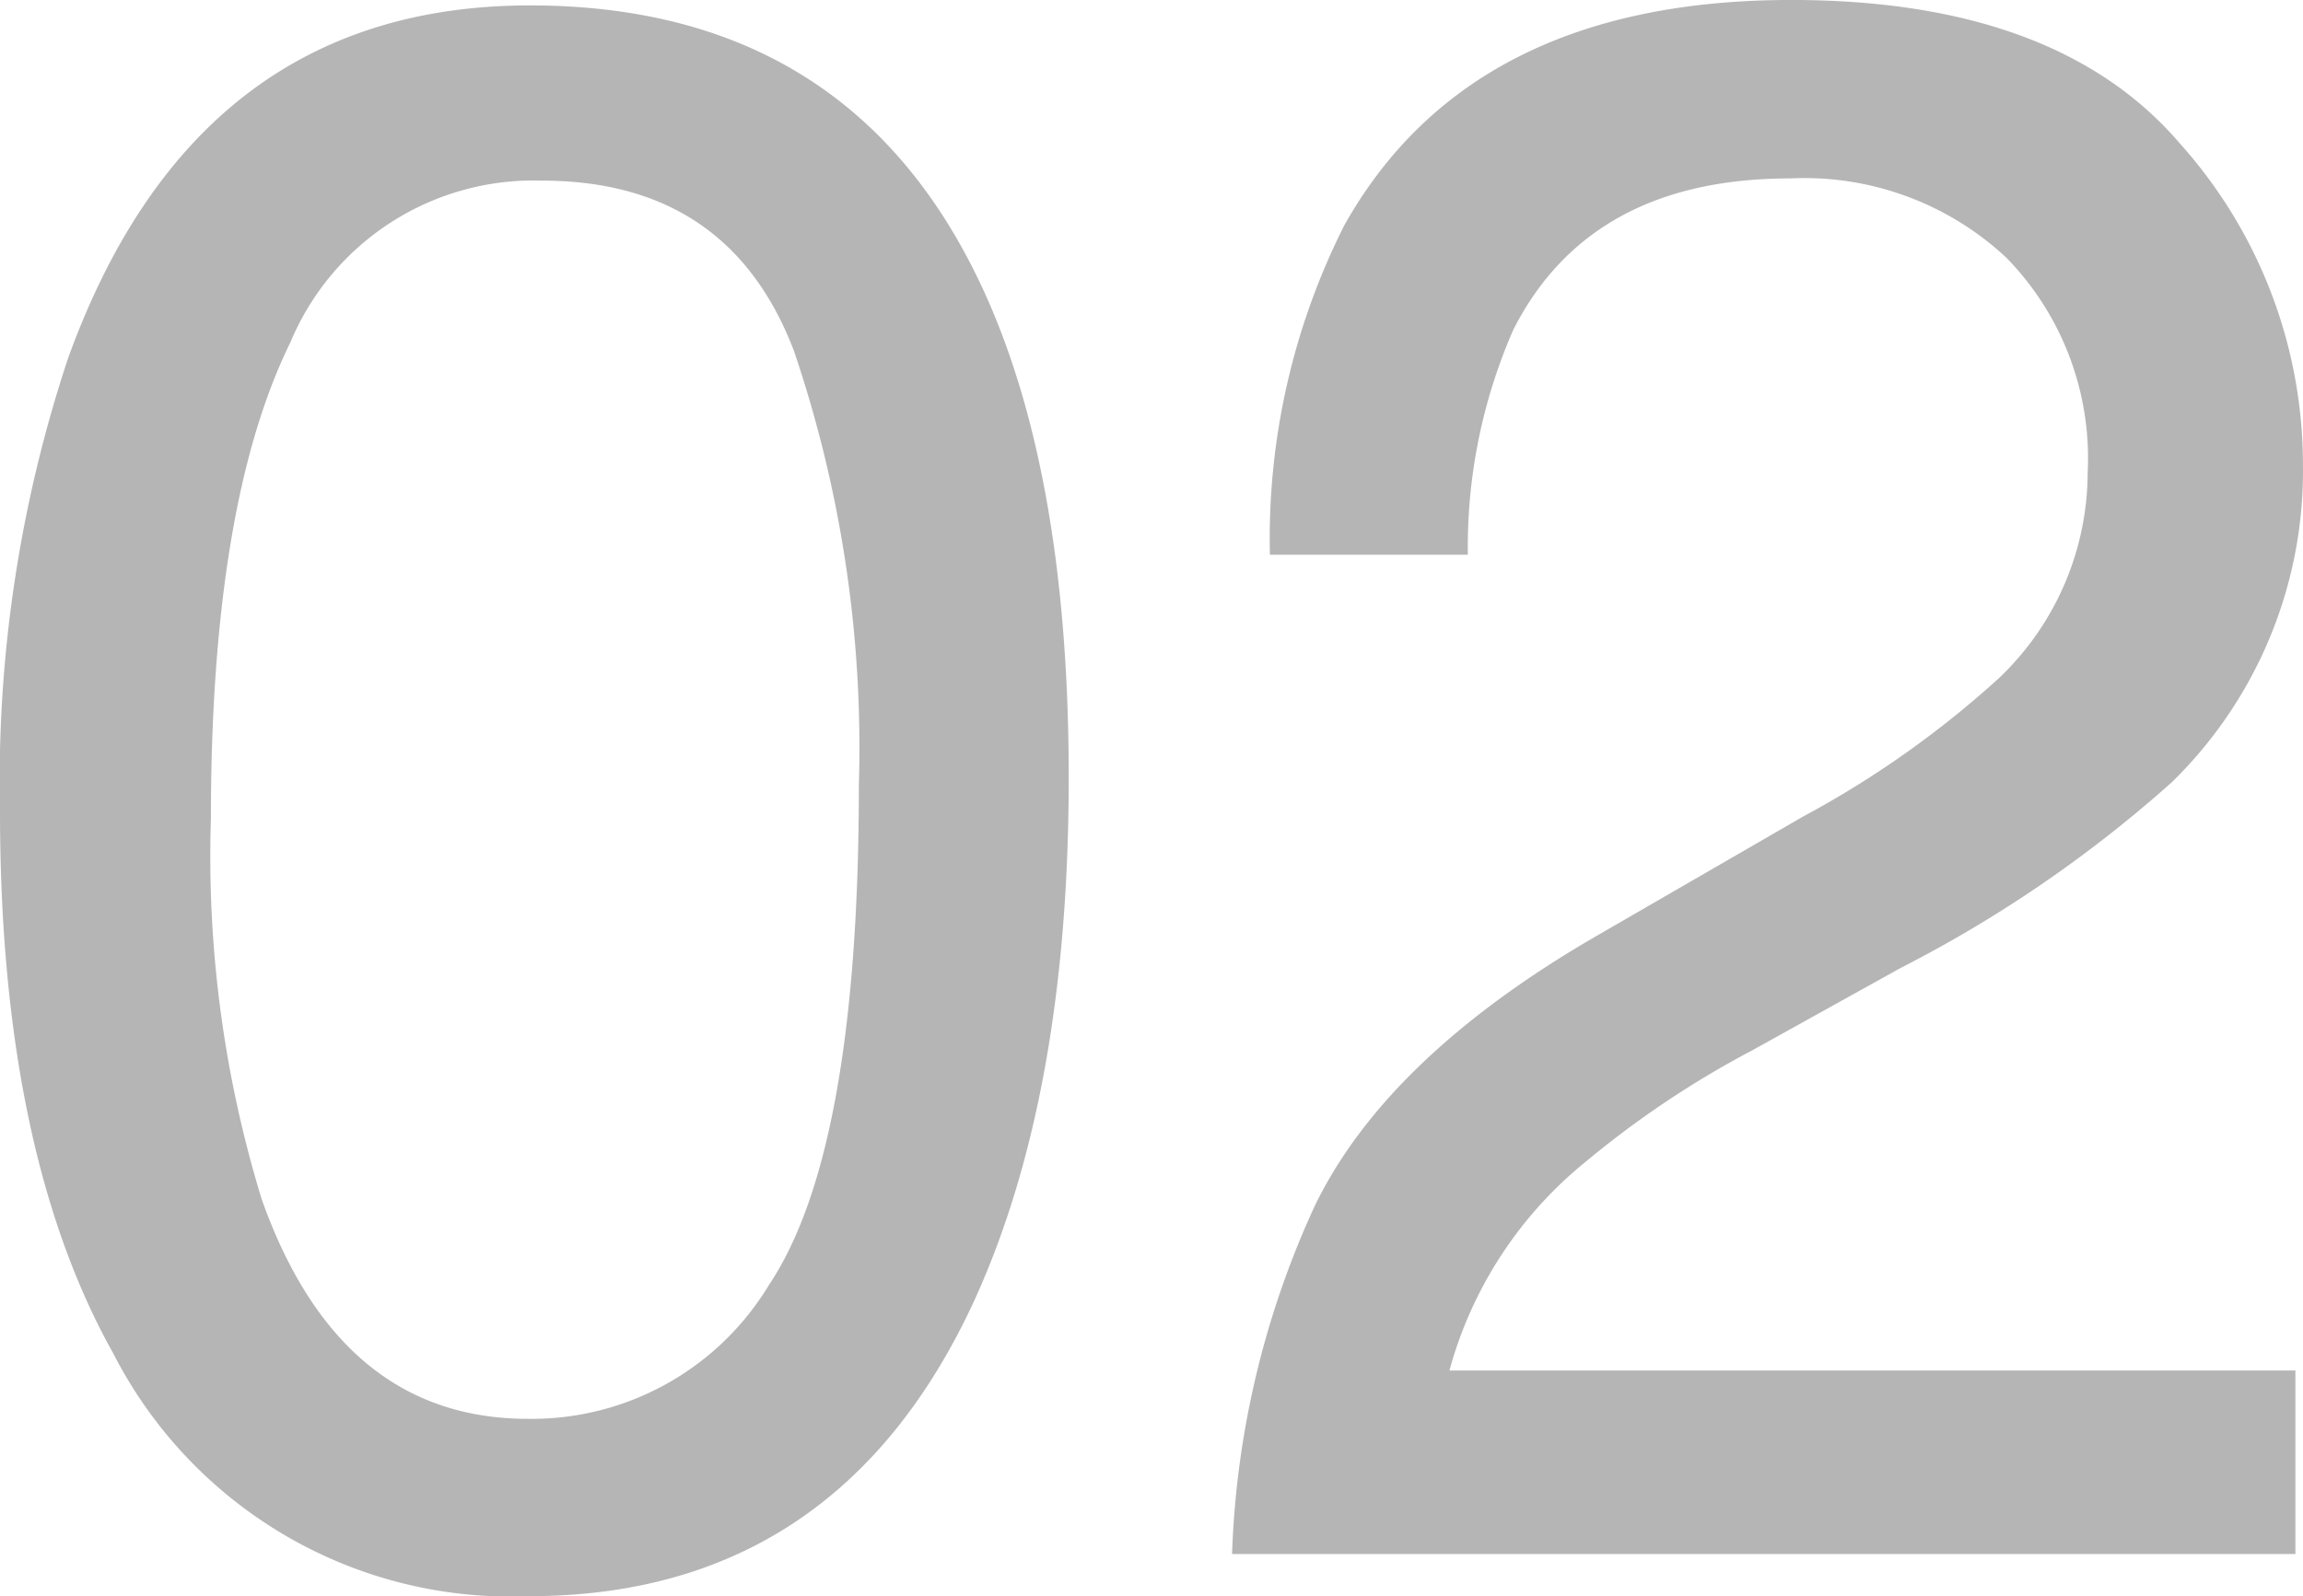 <svg xmlns="http://www.w3.org/2000/svg" width="72.769" height="50.449" viewBox="0 0 72.769 50.449">
  <path id="index_featureabout_num02" d="M18.936-48.945q9.5,0,13.74,7.827,3.281,6.05,3.281,16.577,0,9.98-2.974,16.509Q28.677,1.333,18.9,1.333A14.1,14.1,0,0,1,5.776-6.323Q2.188-12.715,2.188-23.481A42.394,42.394,0,0,1,4.341-37.8Q8.374-48.945,18.936-48.945ZM18.867-4.272a8.755,8.755,0,0,0,7.622-4.238q2.837-4.238,2.837-15.791a39.014,39.014,0,0,0-2.051-13.723q-2.051-5.383-7.964-5.383a8.325,8.325,0,0,0-7.947,5.11q-2.512,5.11-2.512,15.056a36.973,36.973,0,0,0,1.606,12.031Q12.92-4.272,18.867-4.272ZM41.118,0a28.546,28.546,0,0,1,2.615-11.006q2.273-4.683,8.87-8.511l6.563-3.794a30.9,30.9,0,0,0,6.187-4.375,8.988,8.988,0,0,0,2.8-6.494,9.065,9.065,0,0,0-2.563-6.785,9.345,9.345,0,0,0-6.836-2.512q-6.323,0-8.75,4.785a17.131,17.131,0,0,0-1.436,7.109H42.314a21.969,21.969,0,0,1,2.358-10.425q4-7.109,14.116-7.109,8.408,0,12.288,4.546a15.208,15.208,0,0,1,3.879,10.117A13.753,13.753,0,0,1,70.82-24.4a40.489,40.489,0,0,1-8.579,5.879l-4.683,2.6a30.33,30.33,0,0,0-5.264,3.521,12.824,12.824,0,0,0-4.307,6.6H74.717V0Z" transform="translate(-2.188 49.116)" fill="#b5b5b6"/>
</svg>
